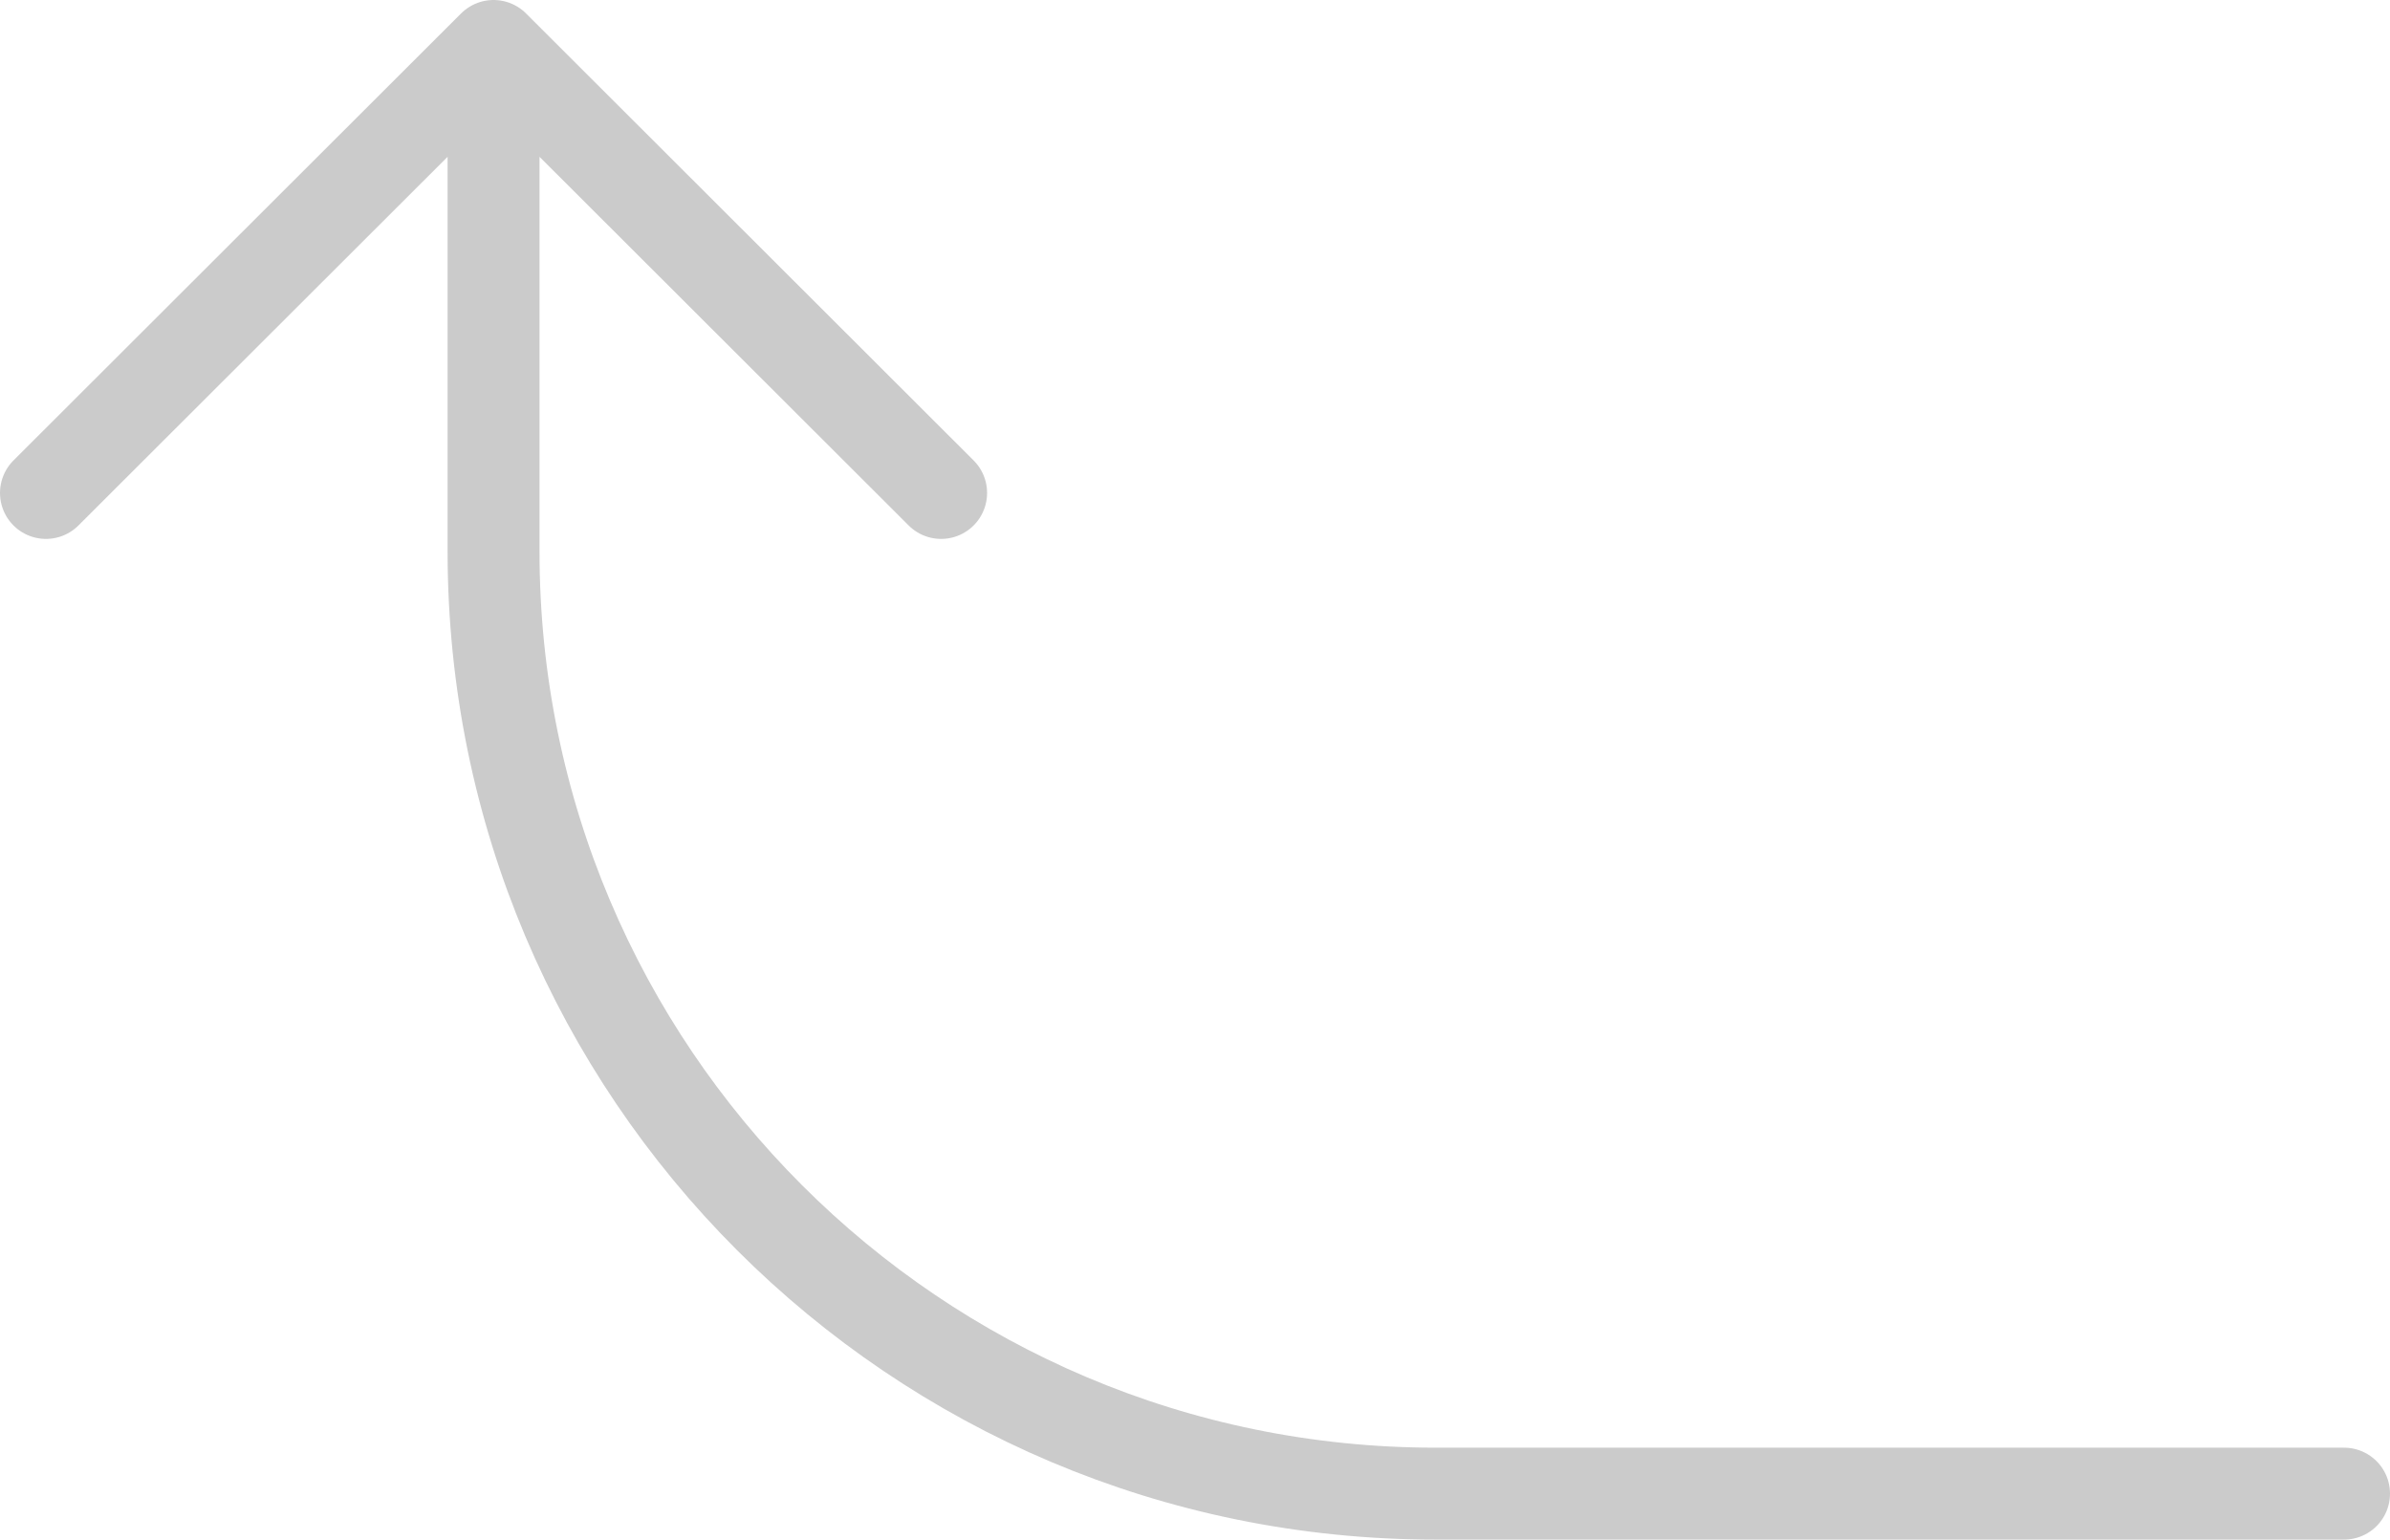 <svg width="104" height="67" viewBox="0 0 104 67" fill="none" xmlns="http://www.w3.org/2000/svg">
<path d="M21.477 2L2 21.452M21.477 2L40.953 21.452M21.477 2V24C21.477 46.644 39.833 65 62.477 65H102" stroke="#CBCBCB" stroke-width="4" stroke-linecap="round" stroke-linejoin="round"/>
</svg>
